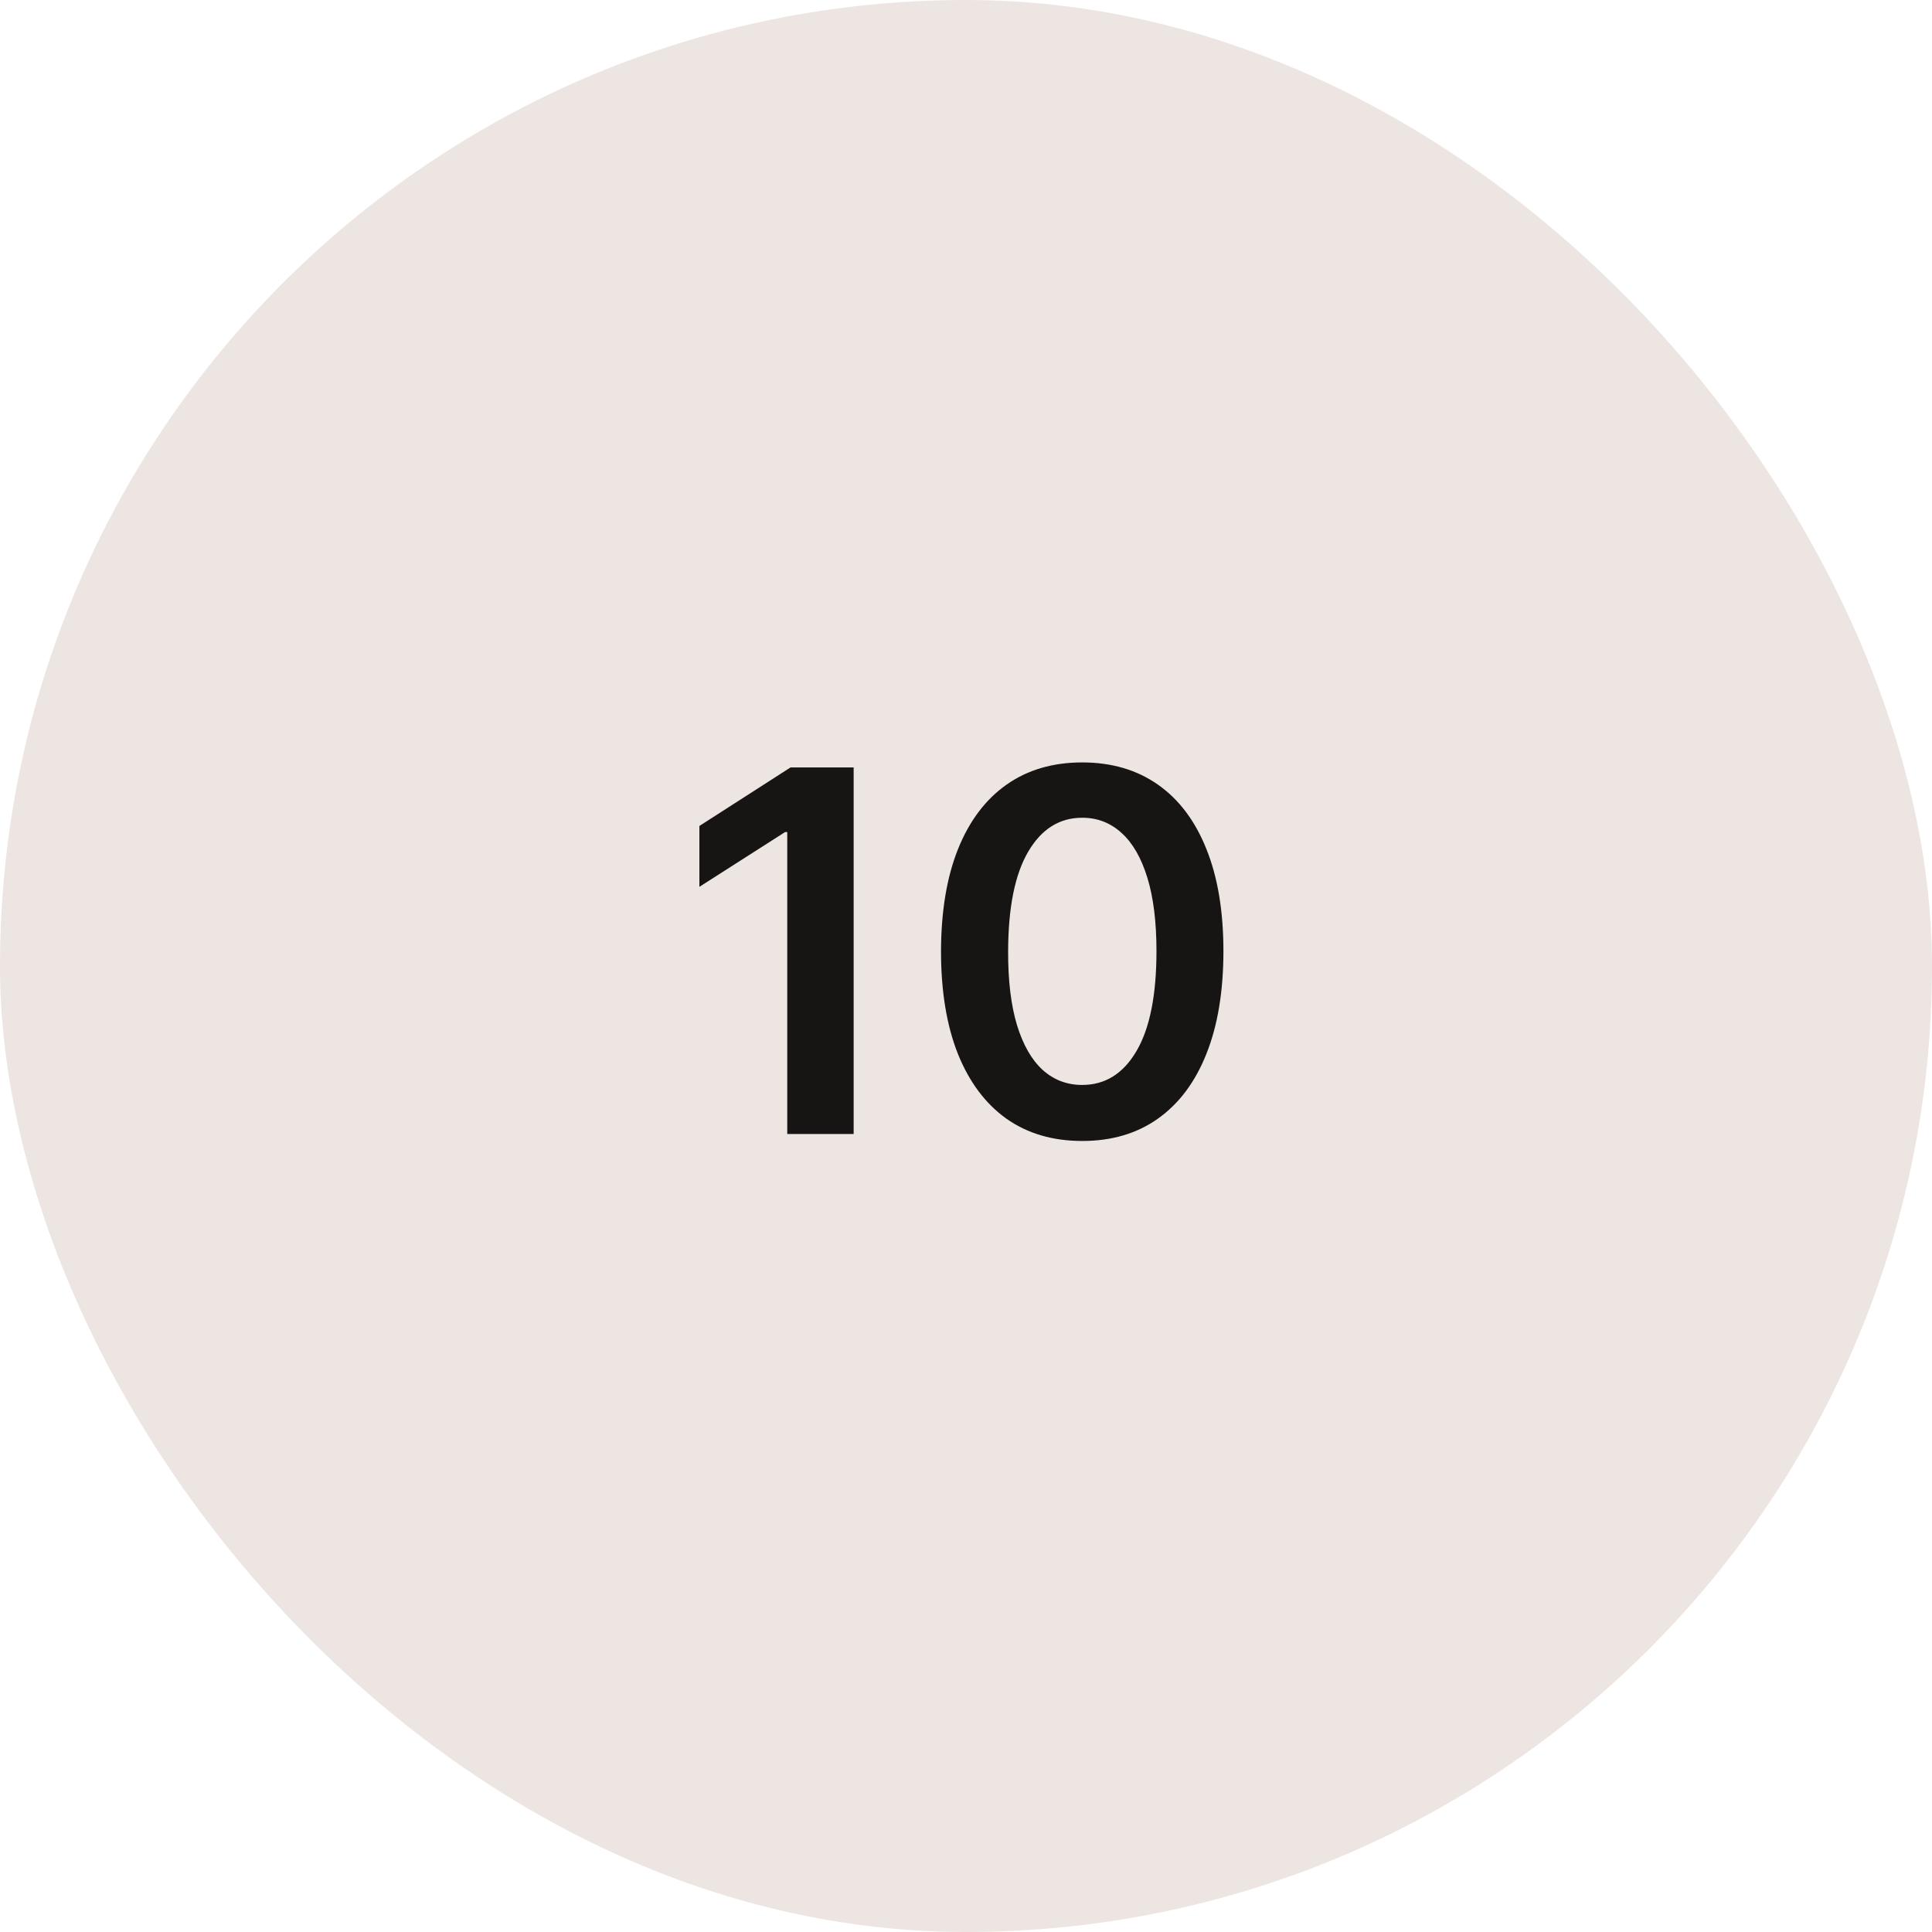 <svg width="46" height="46" viewBox="0 0 46 46" fill="none" xmlns="http://www.w3.org/2000/svg">
<rect width="46" height="46" rx="23" fill="#EDE5E2"/>
<path d="M20.325 18.273V27H18.744V19.811H18.693L16.652 21.115V19.666L18.821 18.273H20.325ZM25.767 27.166C25.065 27.166 24.463 26.989 23.96 26.634C23.46 26.276 23.075 25.76 22.805 25.087C22.538 24.41 22.405 23.597 22.405 22.645C22.408 21.693 22.543 20.884 22.81 20.216C23.079 19.546 23.465 19.034 23.965 18.682C24.467 18.329 25.068 18.153 25.767 18.153C26.466 18.153 27.067 18.329 27.57 18.682C28.072 19.034 28.457 19.546 28.724 20.216C28.994 20.886 29.129 21.696 29.129 22.645C29.129 23.599 28.994 24.415 28.724 25.091C28.457 25.764 28.072 26.278 27.57 26.634C27.07 26.989 26.469 27.166 25.767 27.166ZM25.767 25.832C26.312 25.832 26.743 25.564 27.058 25.027C27.376 24.487 27.535 23.693 27.535 22.645C27.535 21.952 27.463 21.369 27.318 20.898C27.173 20.426 26.969 20.071 26.704 19.832C26.44 19.591 26.128 19.47 25.767 19.47C25.224 19.47 24.796 19.74 24.48 20.28C24.165 20.817 24.006 21.605 24.003 22.645C24 23.341 24.07 23.926 24.212 24.401C24.357 24.875 24.561 25.233 24.825 25.474C25.09 25.713 25.403 25.832 25.767 25.832Z" fill="#161514"/>
</svg>
